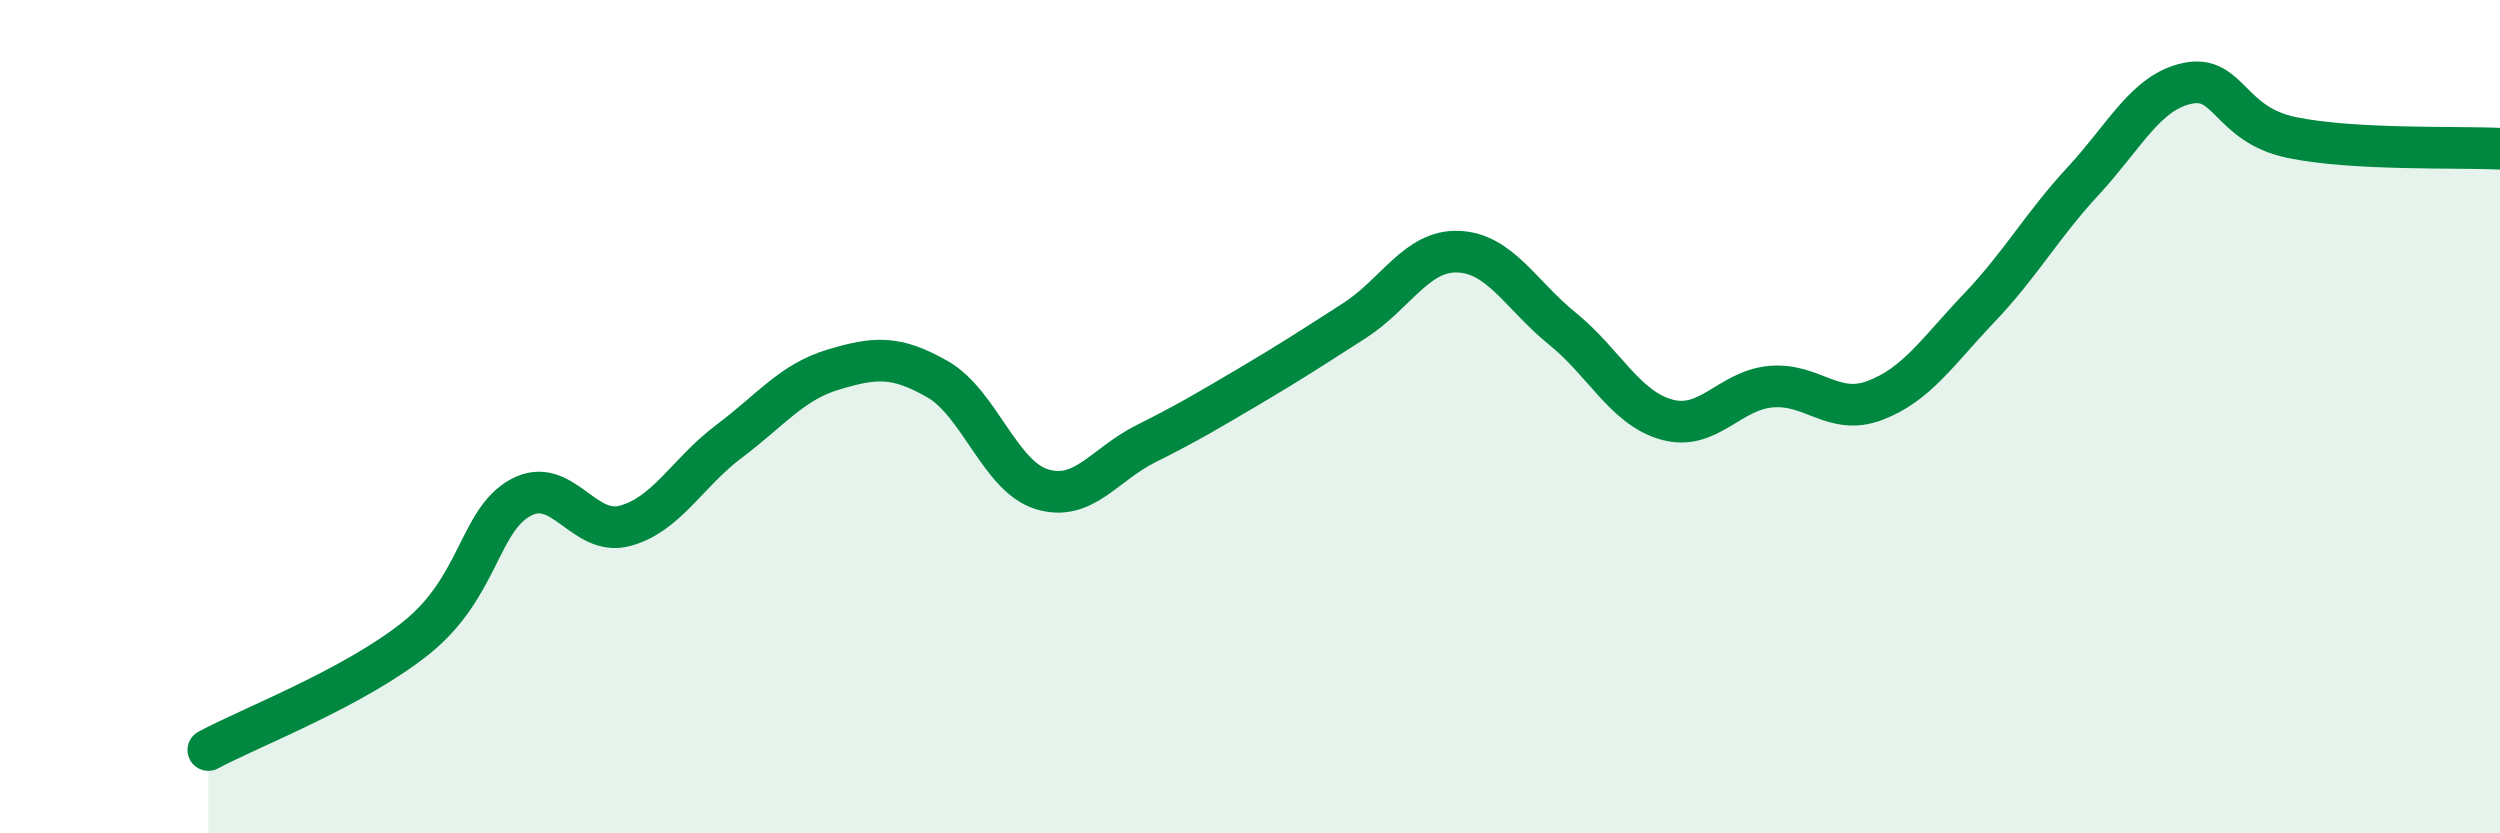 
    <svg width="60" height="20" viewBox="0 0 60 20" xmlns="http://www.w3.org/2000/svg">
      <path
        d="M 5,18 C 6,17.46 8.5,16.51 10,15.3 C 11.5,14.09 11.5,12.48 12.5,11.94 C 13.5,11.4 14,12.89 15,12.62 C 16,12.35 16.5,11.34 17.5,10.59 C 18.5,9.84 19,9.17 20,8.87 C 21,8.57 21.5,8.53 22.5,9.1 C 23.5,9.67 24,11.43 25,11.74 C 26,12.05 26.5,11.15 27.5,10.65 C 28.5,10.15 29,9.85 30,9.26 C 31,8.67 31.5,8.34 32.5,7.7 C 33.5,7.06 34,6 35,6.04 C 36,6.08 36.5,7.08 37.5,7.89 C 38.5,8.7 39,9.79 40,10.07 C 41,10.35 41.5,9.37 42.5,9.28 C 43.5,9.19 44,9.99 45,9.61 C 46,9.23 46.5,8.44 47.5,7.39 C 48.5,6.34 49,5.42 50,4.34 C 51,3.26 51.5,2.21 52.5,2 C 53.5,1.79 53.5,2.99 55,3.3 C 56.5,3.61 59,3.52 60,3.57L60 20L5 20Z"
        fill="#008740"
        opacity="0.1"
        stroke-linecap="round"
        stroke-linejoin="round"
      />
      <path
        d="M 5,18 C 6,17.46 8.5,16.51 10,15.3 C 11.5,14.09 11.5,12.48 12.5,11.94 C 13.5,11.4 14,12.89 15,12.62 C 16,12.35 16.5,11.34 17.5,10.59 C 18.5,9.84 19,9.17 20,8.87 C 21,8.57 21.5,8.53 22.5,9.1 C 23.5,9.67 24,11.43 25,11.74 C 26,12.05 26.5,11.15 27.5,10.65 C 28.5,10.15 29,9.85 30,9.26 C 31,8.67 31.5,8.34 32.5,7.7 C 33.5,7.06 34,6 35,6.04 C 36,6.08 36.5,7.08 37.5,7.89 C 38.5,8.7 39,9.79 40,10.07 C 41,10.35 41.5,9.37 42.5,9.28 C 43.5,9.19 44,9.99 45,9.61 C 46,9.23 46.5,8.44 47.5,7.39 C 48.5,6.34 49,5.42 50,4.34 C 51,3.26 51.5,2.21 52.5,2 C 53.5,1.79 53.5,2.99 55,3.3 C 56.5,3.61 59,3.52 60,3.57"
        stroke="#008740"
        stroke-width="1"
        fill="none"
        stroke-linecap="round"
        stroke-linejoin="round"
      />
    </svg>
  